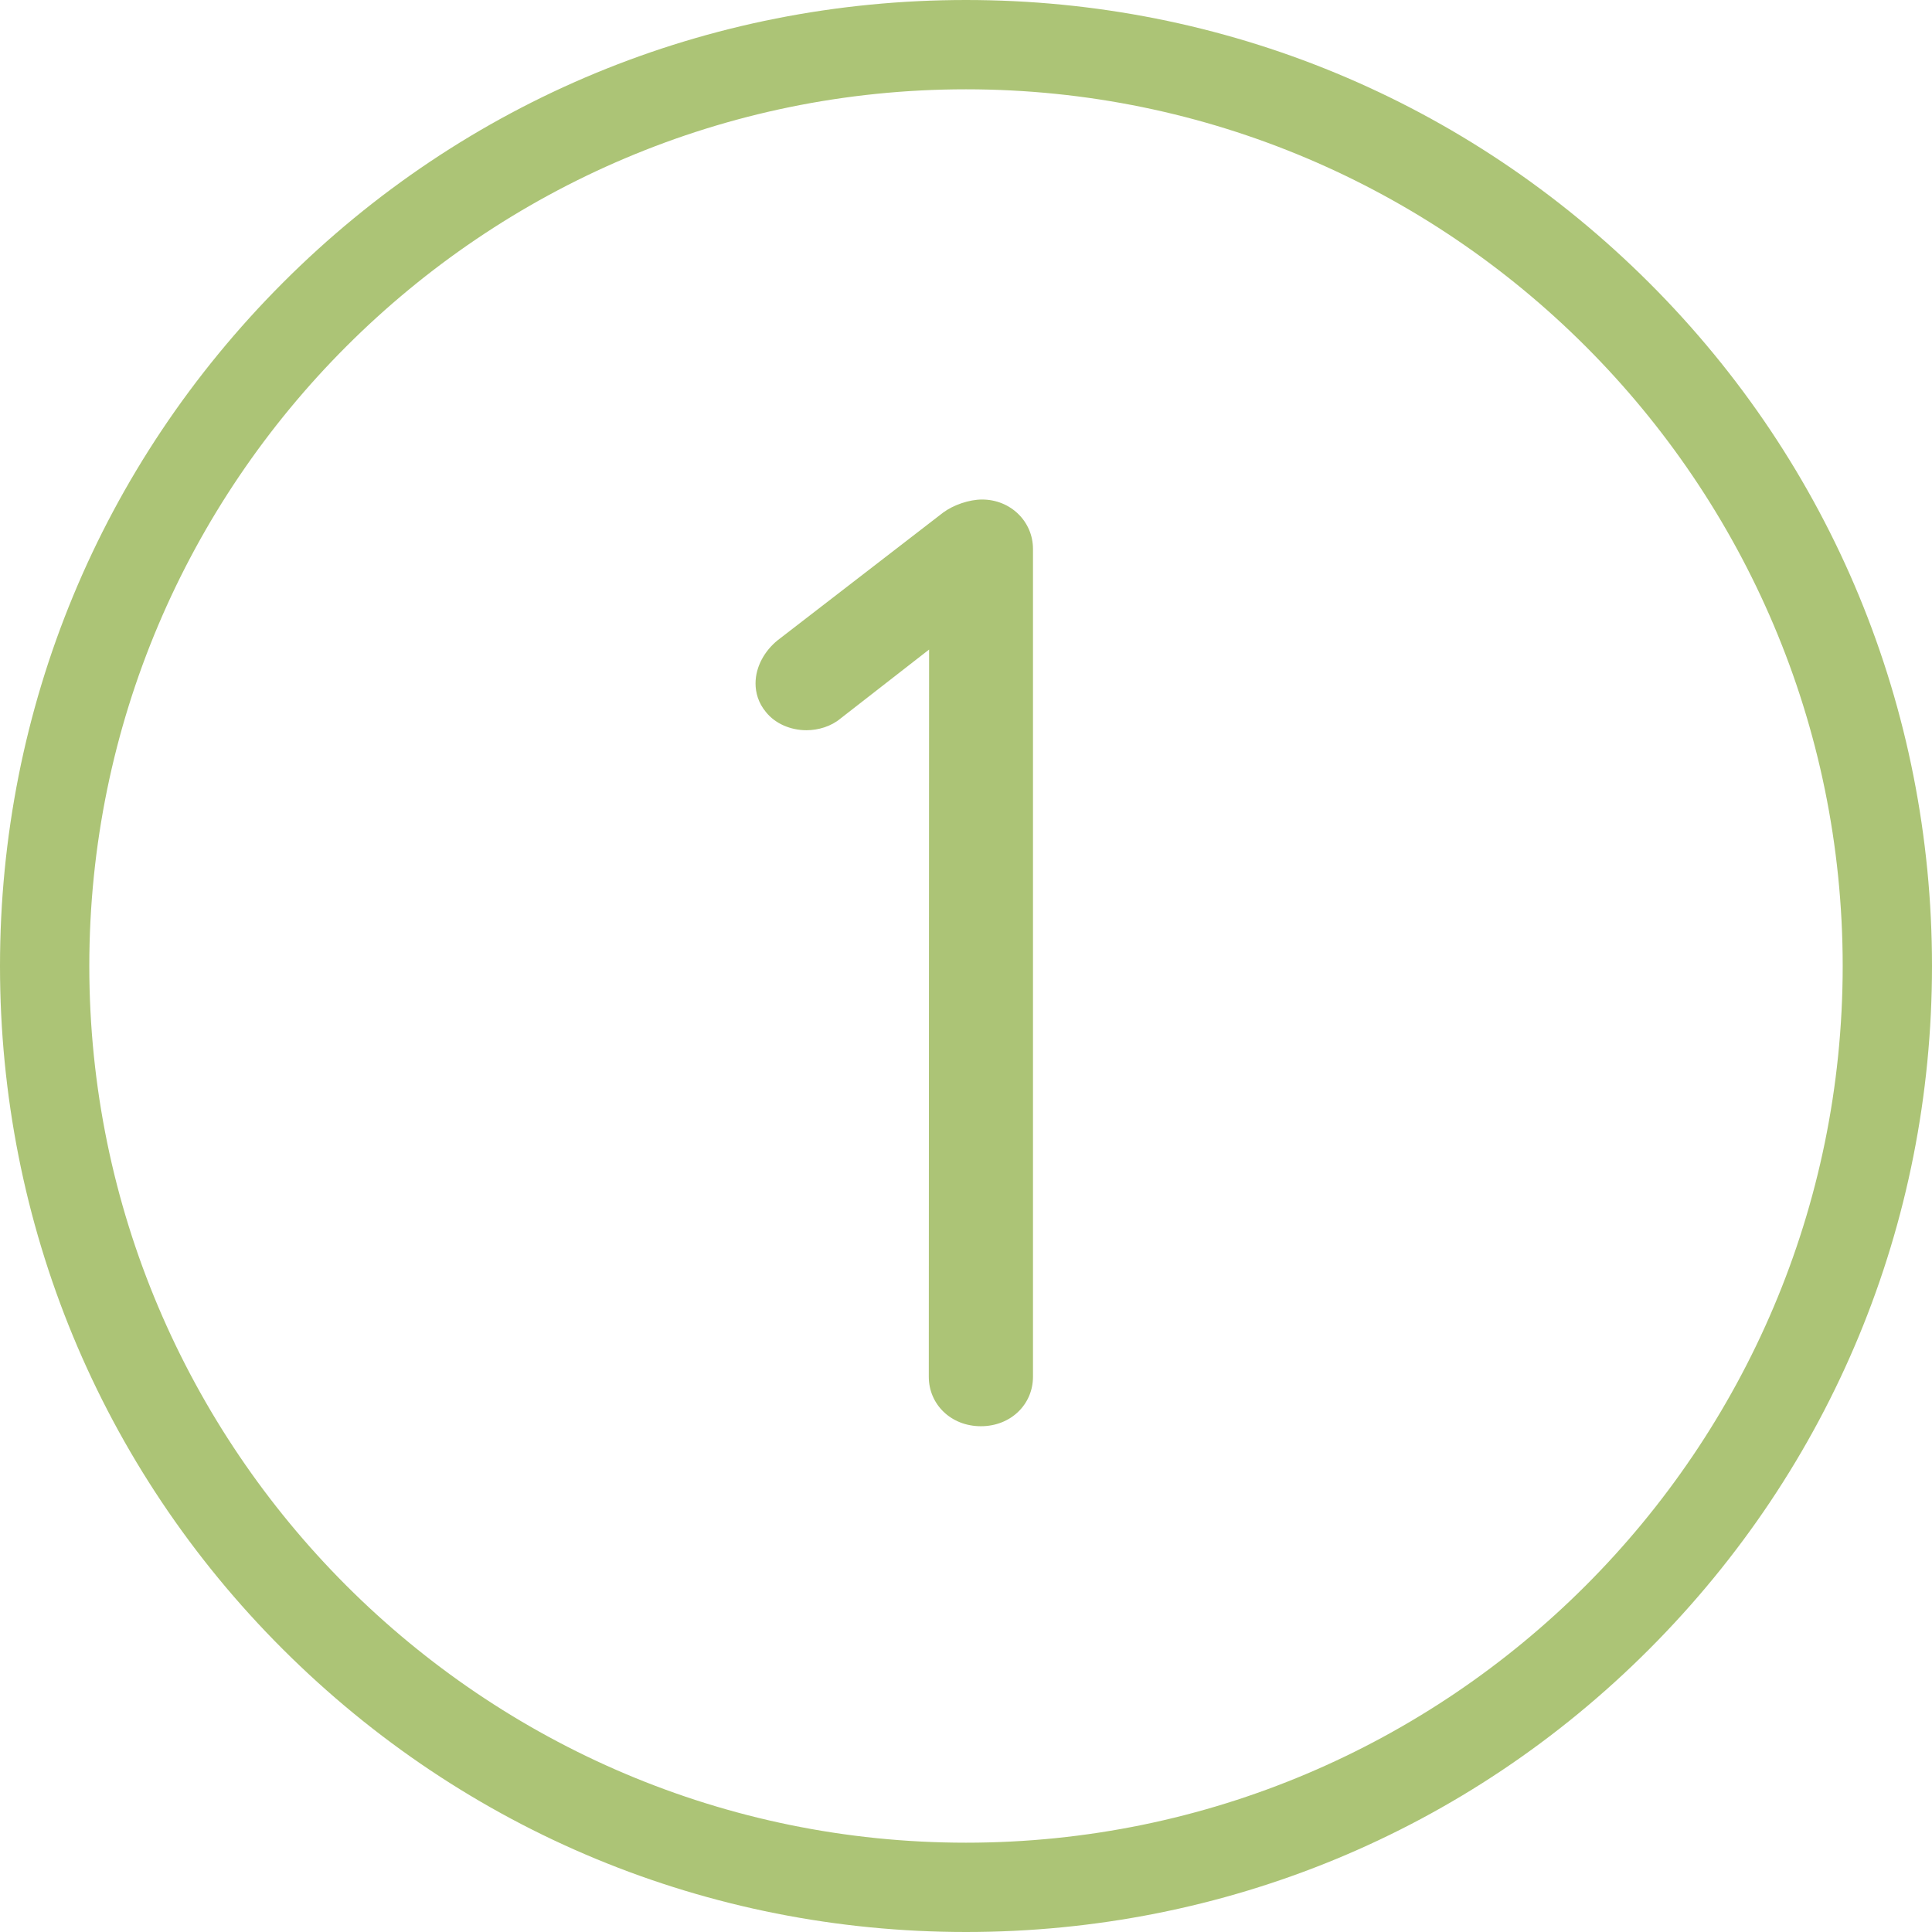 <?xml version="1.0" encoding="utf-8"?>
<!-- Generator: Adobe Illustrator 26.0.1, SVG Export Plug-In . SVG Version: 6.00 Build 0)  -->
<svg version="1.1" id="Ebene_1" xmlns="http://www.w3.org/2000/svg" xmlns:xlink="http://www.w3.org/1999/xlink" x="0px" y="0px"
	 width="649px" height="649px" viewBox="0 0 649 649" style="enable-background:new 0 0 649 649;" xml:space="preserve">
<style type="text/css">
	.st0{fill:#ACC476;}
</style>
<g>
	<path class="st0" d="M324.5,649c-86.7,0-168.2-33.8-229.5-95S0,411.2,0,324.5S33.8,156.3,95,95S237.8,0,324.5,0S492.7,33.8,554,95
		s95,142.8,95,229.5S615.2,492.7,554,554S411.2,649,324.5,649z M324.5,30C162.1,30,30,162.1,30,324.5S162.1,619,324.5,619
		S619,486.9,619,324.5S486.9,30,324.5,30z"/>
</g>
<g>
	<path class="st0" d="M312.1,218.2l-29.8,23.2c-3.1,2.6-7.4,3.9-11.4,3.9c-5.3,0-10.5-2.2-13.6-6.1c-2.6-3.1-3.5-6.6-3.5-9.6
		c0-5.7,3.1-11,7.4-14.5l55.6-42.9c3.5-2.6,8.8-4.4,13.1-4.4c9.6,0,17.1,7.4,17.1,16.6v278.1c0,9.2-7.4,16.6-17.5,16.6
		s-17.5-7.4-17.5-16.6L312.1,218.2L312.1,218.2z"/>
</g>
</svg>

